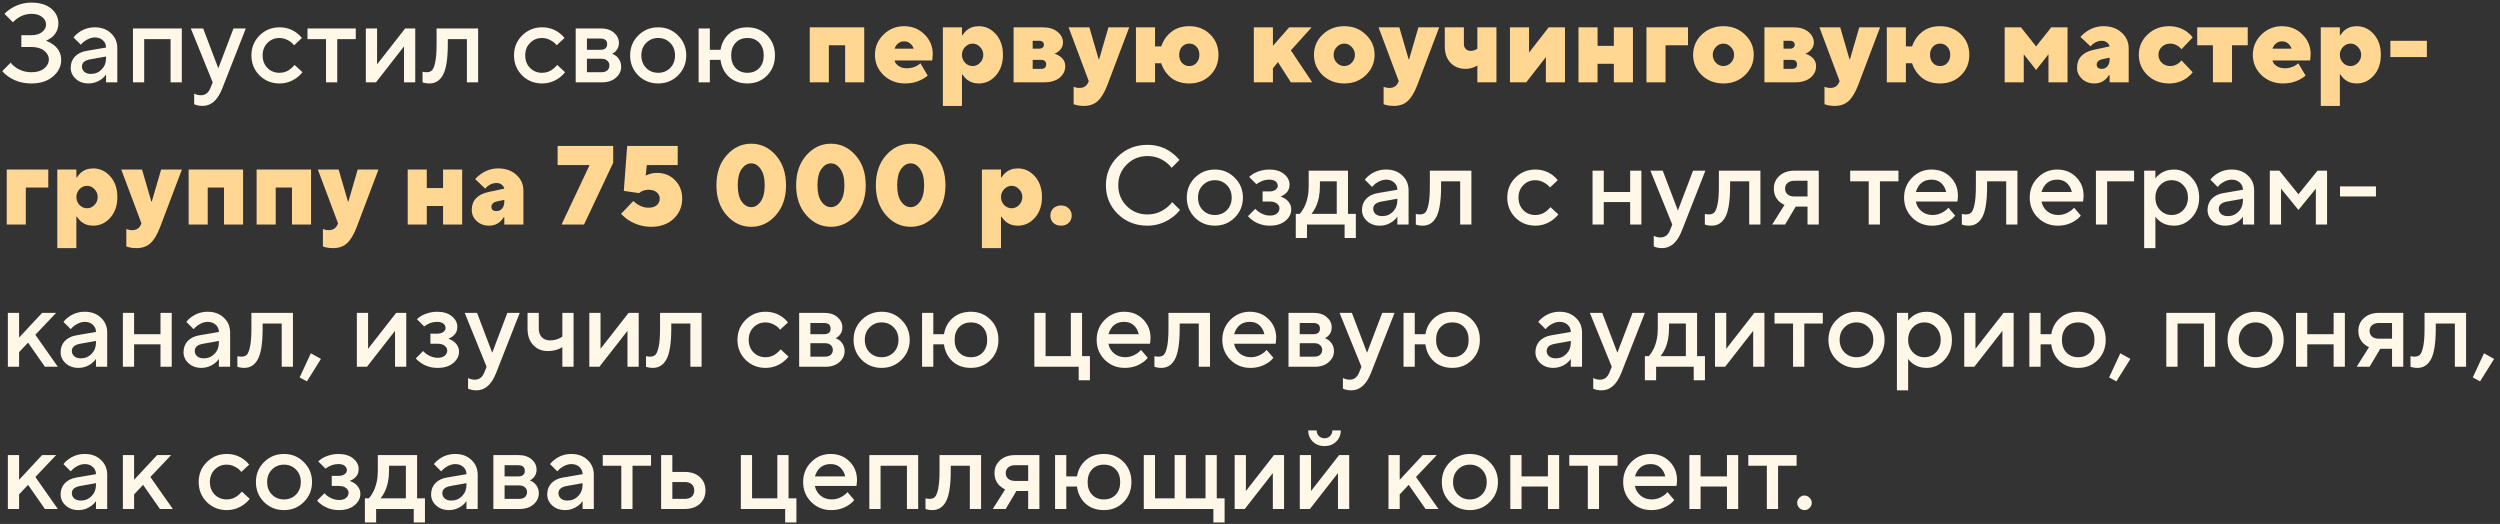 <?xml version="1.0" encoding="UTF-8"?> <svg xmlns="http://www.w3.org/2000/svg" width="334" height="70" viewBox="0 0 334 70" fill="none"><rect x="0" y="0" width="334" height="70" fill="#333333" stroke="none"/><path d="M0.3 9.5L1.425 8.375C1.615 8.625 1.845 8.84 2.115 9.02C2.735 9.44 3.43 9.65 4.2 9.65C4.92 9.65 5.485 9.485 5.895 9.155C6.315 8.815 6.525 8.405 6.525 7.925C6.525 7.485 6.315 7.1 5.895 6.77C5.475 6.44 4.91 6.275 4.2 6.275H2.85V4.7H4.2C4.8 4.7 5.275 4.56 5.625 4.28C5.975 4 6.15 3.66 6.15 3.26C6.15 2.87 5.975 2.54 5.625 2.27C5.285 1.99 4.81 1.85 4.2 1.85C3.54 1.85 2.93 2.04 2.37 2.42C2.15 2.56 1.935 2.745 1.725 2.975L0.6 1.85C0.83 1.59 1.14 1.34 1.53 1.1C2.35 0.6 3.24 0.35 4.2 0.35C5.32 0.35 6.2 0.615 6.84 1.145C7.48 1.675 7.8 2.335 7.8 3.125C7.8 3.845 7.525 4.45 6.975 4.94C6.725 5.14 6.45 5.31 6.15 5.45C6.52 5.58 6.855 5.76 7.155 5.99C7.835 6.51 8.175 7.18 8.175 8C8.175 8.86 7.81 9.6 7.08 10.22C6.35 10.84 5.39 11.15 4.2 11.15C3.08 11.15 2.1 10.875 1.26 10.325C0.86 10.065 0.54 9.79 0.3 9.5ZM14.171 11V9.95C14.031 10.16 13.841 10.36 13.601 10.55C13.061 10.95 12.476 11.15 11.846 11.15C11.146 11.15 10.571 10.945 10.121 10.535C9.671 10.125 9.446 9.63 9.446 9.05C9.446 8.46 9.631 7.965 10.001 7.565C10.381 7.165 10.896 6.91 11.546 6.8L14.171 6.35C14.171 5.96 14.031 5.64 13.751 5.39C13.471 5.13 13.111 5 12.671 5C12.231 5 11.776 5.165 11.306 5.495C11.136 5.615 10.966 5.775 10.796 5.975L9.821 5C10.021 4.74 10.261 4.515 10.541 4.325C11.171 3.875 11.881 3.65 12.671 3.65C13.561 3.65 14.281 3.915 14.831 4.445C15.391 4.965 15.671 5.625 15.671 6.425V11H14.171ZM14.171 7.775V7.55L12.071 7.925C11.321 8.055 10.946 8.38 10.946 8.9C10.946 9.17 11.051 9.4 11.261 9.59C11.481 9.78 11.776 9.875 12.146 9.875C12.716 9.875 13.196 9.675 13.586 9.275C13.976 8.875 14.171 8.375 14.171 7.775ZM17.764 11V3.8H24.289V11H22.789V5.225H19.264V11H17.764ZM25.942 13.925V12.5C25.982 12.52 26.067 12.56 26.197 12.62C26.387 12.69 26.602 12.725 26.842 12.725C27.432 12.725 27.857 12.4 28.117 11.75L28.417 11L25.492 3.8H27.142L29.167 9.125L31.192 3.8H32.842L29.692 11.825C29.082 13.375 28.207 14.15 27.067 14.15C26.757 14.15 26.487 14.115 26.257 14.045L25.942 13.925ZM39.363 8.675L40.413 9.65C40.203 9.92 39.943 10.17 39.633 10.4C38.933 10.9 38.168 11.15 37.338 11.15C36.288 11.15 35.398 10.79 34.668 10.07C33.948 9.34 33.588 8.45 33.588 7.4C33.588 6.35 33.948 5.465 34.668 4.745C35.398 4.015 36.288 3.65 37.338 3.65C38.188 3.65 38.943 3.89 39.603 4.37C39.903 4.59 40.148 4.825 40.338 5.075L39.288 6.05C39.148 5.86 38.983 5.7 38.793 5.57C38.323 5.24 37.838 5.075 37.338 5.075C36.698 5.075 36.163 5.295 35.733 5.735C35.303 6.165 35.088 6.72 35.088 7.4C35.088 8.08 35.303 8.64 35.733 9.08C36.163 9.51 36.698 9.725 37.338 9.725C37.908 9.725 38.403 9.55 38.823 9.2C39.003 9.06 39.183 8.885 39.363 8.675ZM43.556 11V5.225H41.081V3.8H47.531V5.225H45.056V11H43.556ZM48.877 11V3.8H50.377V8.6L54.127 3.8H55.477V11H53.977V6.2L50.227 11H48.877ZM56.453 11V9.575L56.633 9.62C56.773 9.64 56.888 9.65 56.978 9.65C57.288 9.65 57.528 9.57 57.698 9.41C57.878 9.24 58.028 8.87 58.148 8.3C58.268 7.73 58.328 6.93 58.328 5.9V3.8H63.878V11H62.378V5.225H59.828V5.9C59.828 6.92 59.768 7.785 59.648 8.495C59.528 9.195 59.353 9.735 59.123 10.115C58.893 10.485 58.633 10.75 58.343 10.91C58.063 11.07 57.733 11.15 57.353 11.15C57.123 11.15 56.908 11.125 56.708 11.075C56.638 11.065 56.553 11.04 56.453 11ZM74.446 8.675L75.496 9.65C75.286 9.92 75.026 10.17 74.716 10.4C74.016 10.9 73.251 11.15 72.421 11.15C71.371 11.15 70.481 10.79 69.751 10.07C69.031 9.34 68.671 8.45 68.671 7.4C68.671 6.35 69.031 5.465 69.751 4.745C70.481 4.015 71.371 3.65 72.421 3.65C73.271 3.65 74.026 3.89 74.686 4.37C74.986 4.59 75.231 4.825 75.421 5.075L74.371 6.05C74.231 5.86 74.066 5.7 73.876 5.57C73.406 5.24 72.921 5.075 72.421 5.075C71.781 5.075 71.246 5.295 70.816 5.735C70.386 6.165 70.171 6.72 70.171 7.4C70.171 8.08 70.386 8.64 70.816 9.08C71.246 9.51 71.781 9.725 72.421 9.725C72.991 9.725 73.486 9.55 73.906 9.2C74.086 9.06 74.266 8.885 74.446 8.675ZM76.914 11V3.8H80.289C81.009 3.8 81.589 3.99 82.029 4.37C82.469 4.75 82.689 5.21 82.689 5.75C82.689 6.19 82.539 6.56 82.239 6.86C82.109 7 81.959 7.105 81.789 7.175C82.009 7.265 82.209 7.385 82.389 7.535C82.789 7.915 82.989 8.37 82.989 8.9C82.989 9.48 82.754 9.975 82.284 10.385C81.814 10.795 81.199 11 80.439 11H76.914ZM78.414 9.65H80.364C80.694 9.65 80.949 9.57 81.129 9.41C81.319 9.24 81.414 9.02 81.414 8.75C81.414 8.48 81.319 8.265 81.129 8.105C80.949 7.935 80.694 7.85 80.364 7.85H78.414V9.65ZM78.414 6.65H80.214C80.814 6.65 81.114 6.4 81.114 5.9C81.114 5.4 80.814 5.15 80.214 5.15H78.414V6.65ZM85.264 10.07C84.544 9.34 84.184 8.45 84.184 7.4C84.184 6.35 84.544 5.465 85.264 4.745C85.994 4.015 86.884 3.65 87.934 3.65C88.984 3.65 89.869 4.015 90.589 4.745C91.319 5.465 91.684 6.35 91.684 7.4C91.684 8.45 91.319 9.34 90.589 10.07C89.869 10.79 88.984 11.15 87.934 11.15C86.884 11.15 85.994 10.79 85.264 10.07ZM86.329 9.08C86.759 9.51 87.294 9.725 87.934 9.725C88.574 9.725 89.109 9.51 89.539 9.08C89.969 8.64 90.184 8.08 90.184 7.4C90.184 6.72 89.969 6.165 89.539 5.735C89.109 5.295 88.574 5.075 87.934 5.075C87.294 5.075 86.759 5.295 86.329 5.735C85.899 6.165 85.684 6.72 85.684 7.4C85.684 8.08 85.899 8.64 86.329 9.08ZM93.335 11V3.8H94.835V6.65H96.26C96.41 5.76 96.8 5.04 97.43 4.49C98.07 3.93 98.88 3.65 99.86 3.65C100.91 3.65 101.785 4.005 102.485 4.715C103.185 5.425 103.535 6.32 103.535 7.4C103.535 8.48 103.185 9.375 102.485 10.085C101.785 10.795 100.91 11.15 99.86 11.15C98.87 11.15 98.05 10.86 97.4 10.28C96.76 9.69 96.38 8.93 96.26 8H94.835V11H93.335ZM98.285 9.095C98.685 9.515 99.21 9.725 99.86 9.725C100.51 9.725 101.035 9.515 101.435 9.095C101.835 8.675 102.035 8.11 102.035 7.4C102.035 6.69 101.835 6.125 101.435 5.705C101.035 5.285 100.51 5.075 99.86 5.075C99.21 5.075 98.685 5.285 98.285 5.705C97.885 6.125 97.685 6.69 97.685 7.4C97.685 8.11 97.885 8.675 98.285 9.095ZM156.599 27L157.649 28.05C157.329 28.45 156.959 28.8 156.539 29.1C155.559 29.8 154.479 30.15 153.299 30.15C151.729 30.15 150.409 29.63 149.339 28.59C148.279 27.54 147.749 26.26 147.749 24.75C147.749 23.24 148.279 21.965 149.339 20.925C150.409 19.875 151.729 19.35 153.299 19.35C154.509 19.35 155.579 19.69 156.509 20.37C156.939 20.69 157.294 21.025 157.574 21.375L156.524 22.425C156.304 22.125 156.039 21.865 155.729 21.645C155.019 21.115 154.209 20.85 153.299 20.85C152.209 20.85 151.284 21.23 150.524 21.99C149.774 22.74 149.399 23.66 149.399 24.75C149.399 25.84 149.774 26.765 150.524 27.525C151.284 28.275 152.209 28.65 153.299 28.65C154.209 28.65 155.029 28.375 155.759 27.825C156.109 27.575 156.389 27.3 156.599 27ZM159.634 29.07C158.914 28.34 158.554 27.45 158.554 26.4C158.554 25.35 158.914 24.465 159.634 23.745C160.364 23.015 161.254 22.65 162.304 22.65C163.354 22.65 164.239 23.015 164.959 23.745C165.689 24.465 166.054 25.35 166.054 26.4C166.054 27.45 165.689 28.34 164.959 29.07C164.239 29.79 163.354 30.15 162.304 30.15C161.254 30.15 160.364 29.79 159.634 29.07ZM160.699 28.08C161.129 28.51 161.664 28.725 162.304 28.725C162.944 28.725 163.479 28.51 163.909 28.08C164.339 27.64 164.554 27.08 164.554 26.4C164.554 25.72 164.339 25.165 163.909 24.735C163.479 24.295 162.944 24.075 162.304 24.075C161.664 24.075 161.129 24.295 160.699 24.735C160.269 25.165 160.054 25.72 160.054 26.4C160.054 27.08 160.269 27.64 160.699 28.08ZM166.734 28.875L167.709 27.9C167.849 28.06 168.024 28.21 168.234 28.35C168.694 28.65 169.169 28.8 169.659 28.8C170.059 28.8 170.369 28.71 170.589 28.53C170.819 28.34 170.934 28.105 170.934 27.825C170.934 27.575 170.819 27.365 170.589 27.195C170.369 27.015 170.059 26.925 169.659 26.925H168.684V25.575H169.584C169.944 25.575 170.219 25.5 170.409 25.35C170.609 25.2 170.709 25.025 170.709 24.825C170.709 24.585 170.614 24.39 170.424 24.24C170.234 24.08 169.954 24 169.584 24C169.124 24 168.704 24.105 168.324 24.315C168.174 24.385 168.019 24.485 167.859 24.615L166.884 23.64C167.074 23.46 167.299 23.295 167.559 23.145C168.199 22.815 168.874 22.65 169.584 22.65C170.404 22.65 171.059 22.85 171.549 23.25C172.039 23.65 172.284 24.125 172.284 24.675C172.284 25.185 172.084 25.6 171.684 25.92C171.474 26.08 171.274 26.19 171.084 26.25C171.344 26.34 171.579 26.46 171.789 26.61C172.269 26.99 172.509 27.445 172.509 27.975C172.509 28.565 172.249 29.075 171.729 29.505C171.209 29.935 170.519 30.15 169.659 30.15C168.839 30.15 168.109 29.94 167.469 29.52C167.159 29.32 166.914 29.105 166.734 28.875ZM173.115 31.8V28.575H173.64C173.85 28.355 174.05 28.06 174.24 27.69C174.64 26.89 174.84 25.96 174.84 24.9V22.8H180.09V28.575H181.14V31.8H179.64V30H174.615V31.8H173.115ZM175.215 28.575H178.59V24.225H176.34V24.9C176.34 25.96 176.15 26.89 175.77 27.69C175.61 28.02 175.425 28.315 175.215 28.575ZM186.686 30V28.95C186.546 29.16 186.356 29.36 186.116 29.55C185.576 29.95 184.991 30.15 184.361 30.15C183.661 30.15 183.086 29.945 182.636 29.535C182.186 29.125 181.961 28.63 181.961 28.05C181.961 27.46 182.146 26.965 182.516 26.565C182.896 26.165 183.411 25.91 184.061 25.8L186.686 25.35C186.686 24.96 186.546 24.64 186.266 24.39C185.986 24.13 185.626 24 185.186 24C184.746 24 184.291 24.165 183.821 24.495C183.651 24.615 183.481 24.775 183.311 24.975L182.336 24C182.536 23.74 182.776 23.515 183.056 23.325C183.686 22.875 184.396 22.65 185.186 22.65C186.076 22.65 186.796 22.915 187.346 23.445C187.906 23.965 188.186 24.625 188.186 25.425V30H186.686ZM186.686 26.775V26.55L184.586 26.925C183.836 27.055 183.461 27.38 183.461 27.9C183.461 28.17 183.566 28.4 183.776 28.59C183.996 28.78 184.291 28.875 184.661 28.875C185.231 28.875 185.711 28.675 186.101 28.275C186.491 27.875 186.686 27.375 186.686 26.775ZM189.154 30V28.575L189.334 28.62C189.474 28.64 189.589 28.65 189.679 28.65C189.989 28.65 190.229 28.57 190.399 28.41C190.579 28.24 190.729 27.87 190.849 27.3C190.969 26.73 191.029 25.93 191.029 24.9V22.8H196.579V30H195.079V24.225H192.529V24.9C192.529 25.92 192.469 26.785 192.349 27.495C192.229 28.195 192.054 28.735 191.824 29.115C191.594 29.485 191.334 29.75 191.044 29.91C190.764 30.07 190.434 30.15 190.054 30.15C189.824 30.15 189.609 30.125 189.409 30.075C189.339 30.065 189.254 30.04 189.154 30ZM207.146 27.675L208.196 28.65C207.986 28.92 207.726 29.17 207.416 29.4C206.716 29.9 205.951 30.15 205.121 30.15C204.071 30.15 203.181 29.79 202.451 29.07C201.731 28.34 201.371 27.45 201.371 26.4C201.371 25.35 201.731 24.465 202.451 23.745C203.181 23.015 204.071 22.65 205.121 22.65C205.971 22.65 206.726 22.89 207.386 23.37C207.686 23.59 207.931 23.825 208.121 24.075L207.071 25.05C206.931 24.86 206.766 24.7 206.576 24.57C206.106 24.24 205.621 24.075 205.121 24.075C204.481 24.075 203.946 24.295 203.516 24.735C203.086 25.165 202.871 25.72 202.871 26.4C202.871 27.08 203.086 27.64 203.516 28.08C203.946 28.51 204.481 28.725 205.121 28.725C205.691 28.725 206.186 28.55 206.606 28.2C206.786 28.06 206.966 27.885 207.146 27.675ZM212.764 30V22.8H214.264V25.65H217.789V22.8H219.289V30H217.789V27H214.264V30H212.764ZM220.942 32.925V31.5C220.982 31.52 221.067 31.56 221.197 31.62C221.387 31.69 221.602 31.725 221.842 31.725C222.432 31.725 222.857 31.4 223.117 30.75L223.417 30L220.492 22.8H222.142L224.167 28.125L226.192 22.8H227.842L224.692 30.825C224.082 32.375 223.207 33.15 222.067 33.15C221.757 33.15 221.487 33.115 221.257 33.045L220.942 32.925ZM227.767 30V28.575L227.947 28.62C228.087 28.64 228.202 28.65 228.292 28.65C228.602 28.65 228.842 28.57 229.012 28.41C229.192 28.24 229.342 27.87 229.462 27.3C229.582 26.73 229.642 25.93 229.642 24.9V22.8H235.192V30H233.692V24.225H231.142V24.9C231.142 25.92 231.082 26.785 230.962 27.495C230.842 28.195 230.667 28.735 230.437 29.115C230.207 29.485 229.947 29.75 229.657 29.91C229.377 30.07 229.047 30.15 228.667 30.15C228.437 30.15 228.222 30.125 228.022 30.075C227.952 30.065 227.867 30.04 227.767 30ZM236.76 30L238.41 27.375C238.16 27.275 237.92 27.12 237.69 26.91C237.22 26.46 236.985 25.89 236.985 25.2C236.985 24.51 237.235 23.94 237.735 23.49C238.235 23.03 238.91 22.8 239.76 22.8H242.985V30H241.485V27.6H239.91L238.485 30H236.76ZM239.76 26.25H241.485V24.15H239.76C239.35 24.15 239.035 24.25 238.815 24.45C238.595 24.64 238.485 24.89 238.485 25.2C238.485 25.51 238.595 25.765 238.815 25.965C239.035 26.155 239.35 26.25 239.76 26.25ZM249.66 30V24.225H247.185V22.8H253.635V24.225H251.16V30H249.66ZM260.309 27.75L261.209 28.8C261.019 29.05 260.769 29.275 260.459 29.475C259.779 29.925 259.004 30.15 258.134 30.15C257.084 30.15 256.194 29.79 255.464 29.07C254.744 28.34 254.384 27.45 254.384 26.4C254.384 25.35 254.739 24.465 255.449 23.745C256.169 23.015 257.039 22.65 258.059 22.65C259.079 22.65 259.919 22.985 260.579 23.655C261.249 24.315 261.584 25.155 261.584 26.175C261.584 26.265 261.569 26.445 261.539 26.715L261.509 26.925H255.959C256.049 27.435 256.299 27.865 256.709 28.215C257.119 28.555 257.619 28.725 258.209 28.725C258.749 28.725 259.259 28.565 259.739 28.245C259.959 28.105 260.149 27.94 260.309 27.75ZM255.959 25.65H260.009C259.889 25.14 259.664 24.74 259.334 24.45C259.004 24.15 258.579 24 258.059 24C256.999 24 256.299 24.55 255.959 25.65ZM262.103 30V28.575L262.283 28.62C262.423 28.64 262.538 28.65 262.628 28.65C262.938 28.65 263.178 28.57 263.348 28.41C263.528 28.24 263.678 27.87 263.798 27.3C263.918 26.73 263.978 25.93 263.978 24.9V22.8H269.528V30H268.028V24.225H265.478V24.9C265.478 25.92 265.418 26.785 265.298 27.495C265.178 28.195 265.003 28.735 264.773 29.115C264.543 29.485 264.283 29.75 263.993 29.91C263.713 30.07 263.383 30.15 263.003 30.15C262.773 30.15 262.558 30.125 262.358 30.075C262.288 30.065 262.203 30.04 262.103 30ZM277.096 27.75L277.996 28.8C277.806 29.05 277.556 29.275 277.246 29.475C276.566 29.925 275.791 30.15 274.921 30.15C273.871 30.15 272.981 29.79 272.251 29.07C271.531 28.34 271.171 27.45 271.171 26.4C271.171 25.35 271.526 24.465 272.236 23.745C272.956 23.015 273.826 22.65 274.846 22.65C275.866 22.65 276.706 22.985 277.366 23.655C278.036 24.315 278.371 25.155 278.371 26.175C278.371 26.265 278.356 26.445 278.326 26.715L278.296 26.925H272.746C272.836 27.435 273.086 27.865 273.496 28.215C273.906 28.555 274.406 28.725 274.996 28.725C275.536 28.725 276.046 28.565 276.526 28.245C276.746 28.105 276.936 27.94 277.096 27.75ZM272.746 25.65H276.796C276.676 25.14 276.451 24.74 276.121 24.45C275.791 24.15 275.366 24 274.846 24C273.786 24 273.086 24.55 272.746 25.65ZM280.015 30V22.8H285.115V24.225H281.515V30H280.015ZM286.46 33.15V22.8H287.96V23.85C288.1 23.63 288.295 23.43 288.545 23.25C289.085 22.85 289.715 22.65 290.435 22.65C291.355 22.65 292.145 23.01 292.805 23.73C293.475 24.44 293.81 25.33 293.81 26.4C293.81 27.47 293.475 28.365 292.805 29.085C292.145 29.795 291.355 30.15 290.435 30.15C289.715 30.15 289.085 29.95 288.545 29.55C288.295 29.36 288.1 29.16 287.96 28.95V33.15H286.46ZM288.59 28.065C289.01 28.505 289.525 28.725 290.135 28.725C290.745 28.725 291.26 28.505 291.68 28.065C292.1 27.625 292.31 27.07 292.31 26.4C292.31 25.73 292.1 25.175 291.68 24.735C291.26 24.295 290.745 24.075 290.135 24.075C289.525 24.075 289.01 24.295 288.59 24.735C288.17 25.175 287.96 25.73 287.96 26.4C287.96 27.07 288.17 27.625 288.59 28.065ZM299.654 30V28.95C299.514 29.16 299.324 29.36 299.084 29.55C298.544 29.95 297.959 30.15 297.329 30.15C296.629 30.15 296.054 29.945 295.604 29.535C295.154 29.125 294.929 28.63 294.929 28.05C294.929 27.46 295.114 26.965 295.484 26.565C295.864 26.165 296.379 25.91 297.029 25.8L299.654 25.35C299.654 24.96 299.514 24.64 299.234 24.39C298.954 24.13 298.594 24 298.154 24C297.714 24 297.259 24.165 296.789 24.495C296.619 24.615 296.449 24.775 296.279 24.975L295.304 24C295.504 23.74 295.744 23.515 296.024 23.325C296.654 22.875 297.364 22.65 298.154 22.65C299.044 22.65 299.764 22.915 300.314 23.445C300.874 23.965 301.154 24.625 301.154 25.425V30H299.654ZM299.654 26.775V26.55L297.554 26.925C296.804 27.055 296.429 27.38 296.429 27.9C296.429 28.17 296.534 28.4 296.744 28.59C296.964 28.78 297.259 28.875 297.629 28.875C298.199 28.875 298.679 28.675 299.069 28.275C299.459 27.875 299.654 27.375 299.654 26.775ZM303.247 30V22.8H304.522L307.072 25.95L309.622 22.8H310.897V30H309.397V25.2L307.072 28.05L304.747 25.2V30H303.247ZM312.628 26.25V24.9H317.428V26.25H312.628ZM1.05 49V41.8H2.55V45.1L5.625 41.8H7.5L4.725 44.725L7.725 49H6L3.75 45.775L2.55 47.05V49H1.05ZM12.823 49V47.95C12.683 48.16 12.493 48.36 12.253 48.55C11.713 48.95 11.128 49.15 10.498 49.15C9.798 49.15 9.223 48.945 8.773 48.535C8.323 48.125 8.098 47.63 8.098 47.05C8.098 46.46 8.283 45.965 8.653 45.565C9.033 45.165 9.548 44.91 10.198 44.8L12.823 44.35C12.823 43.96 12.683 43.64 12.403 43.39C12.123 43.13 11.763 43 11.323 43C10.883 43 10.428 43.165 9.958 43.495C9.788 43.615 9.618 43.775 9.448 43.975L8.473 43C8.673 42.74 8.913 42.515 9.193 42.325C9.823 41.875 10.533 41.65 11.323 41.65C12.213 41.65 12.933 41.915 13.483 42.445C14.043 42.965 14.323 43.625 14.323 44.425V49H12.823ZM12.823 45.775V45.55L10.723 45.925C9.973 46.055 9.598 46.38 9.598 46.9C9.598 47.17 9.703 47.4 9.913 47.59C10.133 47.78 10.428 47.875 10.798 47.875C11.368 47.875 11.848 47.675 12.238 47.275C12.628 46.875 12.823 46.375 12.823 45.775ZM16.416 49V41.8H17.916V44.65H21.441V41.8H22.941V49H21.441V46H17.916V49H16.416ZM29.244 49V47.95C29.104 48.16 28.914 48.36 28.674 48.55C28.134 48.95 27.549 49.15 26.919 49.15C26.219 49.15 25.644 48.945 25.194 48.535C24.744 48.125 24.519 47.63 24.519 47.05C24.519 46.46 24.704 45.965 25.074 45.565C25.454 45.165 25.969 44.91 26.619 44.8L29.244 44.35C29.244 43.96 29.104 43.64 28.824 43.39C28.544 43.13 28.184 43 27.744 43C27.304 43 26.849 43.165 26.379 43.495C26.209 43.615 26.039 43.775 25.869 43.975L24.894 43C25.094 42.74 25.334 42.515 25.614 42.325C26.244 41.875 26.954 41.65 27.744 41.65C28.634 41.65 29.354 41.915 29.904 42.445C30.464 42.965 30.744 43.625 30.744 44.425V49H29.244ZM29.244 45.775V45.55L27.144 45.925C26.394 46.055 26.019 46.38 26.019 46.9C26.019 47.17 26.124 47.4 26.334 47.59C26.554 47.78 26.849 47.875 27.219 47.875C27.789 47.875 28.269 47.675 28.659 47.275C29.049 46.875 29.244 46.375 29.244 45.775ZM31.712 49V47.575L31.892 47.62C32.032 47.64 32.147 47.65 32.237 47.65C32.547 47.65 32.787 47.57 32.957 47.41C33.137 47.24 33.287 46.87 33.407 46.3C33.527 45.73 33.587 44.93 33.587 43.9V41.8H39.137V49H37.637V43.225H35.087V43.9C35.087 44.92 35.027 45.785 34.907 46.495C34.787 47.195 34.612 47.735 34.382 48.115C34.152 48.485 33.892 48.75 33.602 48.91C33.322 49.07 32.992 49.15 32.612 49.15C32.382 49.15 32.167 49.125 31.967 49.075C31.897 49.065 31.812 49.04 31.712 49ZM40.031 50.425L41.531 47.2L42.881 47.95L41.006 50.95L40.031 50.425ZM47.676 49V41.8H49.176V46.6L52.926 41.8H54.276V49H52.776V44.2L49.026 49H47.676ZM55.552 47.875L56.527 46.9C56.667 47.06 56.842 47.21 57.052 47.35C57.512 47.65 57.987 47.8 58.477 47.8C58.877 47.8 59.187 47.71 59.407 47.53C59.637 47.34 59.752 47.105 59.752 46.825C59.752 46.575 59.637 46.365 59.407 46.195C59.187 46.015 58.877 45.925 58.477 45.925H57.502V44.575H58.402C58.762 44.575 59.037 44.5 59.227 44.35C59.427 44.2 59.527 44.025 59.527 43.825C59.527 43.585 59.432 43.39 59.242 43.24C59.052 43.08 58.772 43 58.402 43C57.942 43 57.522 43.105 57.142 43.315C56.992 43.385 56.837 43.485 56.677 43.615L55.702 42.64C55.892 42.46 56.117 42.295 56.377 42.145C57.017 41.815 57.692 41.65 58.402 41.65C59.222 41.65 59.877 41.85 60.367 42.25C60.857 42.65 61.102 43.125 61.102 43.675C61.102 44.185 60.902 44.6 60.502 44.92C60.292 45.08 60.092 45.19 59.902 45.25C60.162 45.34 60.397 45.46 60.607 45.61C61.087 45.99 61.327 46.445 61.327 46.975C61.327 47.565 61.067 48.075 60.547 48.505C60.027 48.935 59.337 49.15 58.477 49.15C57.657 49.15 56.927 48.94 56.287 48.52C55.977 48.32 55.732 48.105 55.552 47.875ZM62.534 51.925V50.5C62.574 50.52 62.659 50.56 62.789 50.62C62.979 50.69 63.194 50.725 63.434 50.725C64.024 50.725 64.449 50.4 64.709 49.75L65.009 49L62.084 41.8H63.734L65.759 47.125L67.784 41.8H69.434L66.284 49.825C65.674 51.375 64.799 52.15 63.659 52.15C63.349 52.15 63.079 52.115 62.849 52.045L62.534 51.925ZM75.13 49V46.375C74.95 46.485 74.775 46.575 74.605 46.645C74.175 46.815 73.7 46.9 73.18 46.9C72.38 46.9 71.73 46.63 71.23 46.09C70.73 45.55 70.48 44.82 70.48 43.9V41.8H71.98V43.9C71.98 44.38 72.115 44.765 72.385 45.055C72.665 45.335 73.03 45.475 73.48 45.475C73.93 45.475 74.335 45.39 74.695 45.22C74.875 45.14 75.02 45.05 75.13 44.95V41.8H76.63V49H75.13ZM78.731 49V41.8H80.231V46.6L83.981 41.8H85.331V49H83.831V44.2L80.081 49H78.731ZM86.307 49V47.575L86.487 47.62C86.627 47.64 86.742 47.65 86.832 47.65C87.142 47.65 87.382 47.57 87.552 47.41C87.732 47.24 87.882 46.87 88.002 46.3C88.122 45.73 88.182 44.93 88.182 43.9V41.8H93.732V49H92.232V43.225H89.682V43.9C89.682 44.92 89.622 45.785 89.502 46.495C89.382 47.195 89.207 47.735 88.977 48.115C88.747 48.485 88.487 48.75 88.197 48.91C87.917 49.07 87.587 49.15 87.207 49.15C86.977 49.15 86.762 49.125 86.562 49.075C86.492 49.065 86.407 49.04 86.307 49ZM104.3 46.675L105.35 47.65C105.14 47.92 104.88 48.17 104.57 48.4C103.87 48.9 103.105 49.15 102.275 49.15C101.225 49.15 100.335 48.79 99.605 48.07C98.885 47.34 98.525 46.45 98.525 45.4C98.525 44.35 98.885 43.465 99.605 42.745C100.335 42.015 101.225 41.65 102.275 41.65C103.125 41.65 103.88 41.89 104.54 42.37C104.84 42.59 105.085 42.825 105.275 43.075L104.225 44.05C104.085 43.86 103.92 43.7 103.73 43.57C103.26 43.24 102.775 43.075 102.275 43.075C101.635 43.075 101.1 43.295 100.67 43.735C100.24 44.165 100.025 44.72 100.025 45.4C100.025 46.08 100.24 46.64 100.67 47.08C101.1 47.51 101.635 47.725 102.275 47.725C102.845 47.725 103.34 47.55 103.76 47.2C103.94 47.06 104.12 46.885 104.3 46.675ZM106.768 49V41.8H110.143C110.863 41.8 111.443 41.99 111.883 42.37C112.323 42.75 112.543 43.21 112.543 43.75C112.543 44.19 112.393 44.56 112.093 44.86C111.963 45 111.813 45.105 111.643 45.175C111.863 45.265 112.063 45.385 112.243 45.535C112.643 45.915 112.843 46.37 112.843 46.9C112.843 47.48 112.608 47.975 112.138 48.385C111.668 48.795 111.053 49 110.293 49H106.768ZM108.268 47.65H110.218C110.548 47.65 110.803 47.57 110.983 47.41C111.173 47.24 111.268 47.02 111.268 46.75C111.268 46.48 111.173 46.265 110.983 46.105C110.803 45.935 110.548 45.85 110.218 45.85H108.268V47.65ZM108.268 44.65H110.068C110.668 44.65 110.968 44.4 110.968 43.9C110.968 43.4 110.668 43.15 110.068 43.15H108.268V44.65ZM115.118 48.07C114.398 47.34 114.038 46.45 114.038 45.4C114.038 44.35 114.398 43.465 115.118 42.745C115.848 42.015 116.738 41.65 117.788 41.65C118.838 41.65 119.723 42.015 120.443 42.745C121.173 43.465 121.538 44.35 121.538 45.4C121.538 46.45 121.173 47.34 120.443 48.07C119.723 48.79 118.838 49.15 117.788 49.15C116.738 49.15 115.848 48.79 115.118 48.07ZM116.183 47.08C116.613 47.51 117.148 47.725 117.788 47.725C118.428 47.725 118.963 47.51 119.393 47.08C119.823 46.64 120.038 46.08 120.038 45.4C120.038 44.72 119.823 44.165 119.393 43.735C118.963 43.295 118.428 43.075 117.788 43.075C117.148 43.075 116.613 43.295 116.183 43.735C115.753 44.165 115.538 44.72 115.538 45.4C115.538 46.08 115.753 46.64 116.183 47.08ZM123.189 49V41.8H124.689V44.65H126.114C126.264 43.76 126.654 43.04 127.284 42.49C127.924 41.93 128.734 41.65 129.714 41.65C130.764 41.65 131.639 42.005 132.339 42.715C133.039 43.425 133.389 44.32 133.389 45.4C133.389 46.48 133.039 47.375 132.339 48.085C131.639 48.795 130.764 49.15 129.714 49.15C128.724 49.15 127.904 48.86 127.254 48.28C126.614 47.69 126.234 46.93 126.114 46H124.689V49H123.189ZM128.139 47.095C128.539 47.515 129.064 47.725 129.714 47.725C130.364 47.725 130.889 47.515 131.289 47.095C131.689 46.675 131.889 46.11 131.889 45.4C131.889 44.69 131.689 44.125 131.289 43.705C130.889 43.285 130.364 43.075 129.714 43.075C129.064 43.075 128.539 43.285 128.139 43.705C127.739 44.125 127.539 44.69 127.539 45.4C127.539 46.11 127.739 46.675 128.139 47.095ZM138.189 49V41.8H139.689V47.575H143.064V41.8H144.564V47.575H145.614V50.8H144.114V49H138.189ZM152.438 46.75L153.338 47.8C153.148 48.05 152.898 48.275 152.588 48.475C151.908 48.925 151.133 49.15 150.263 49.15C149.213 49.15 148.323 48.79 147.593 48.07C146.873 47.34 146.513 46.45 146.513 45.4C146.513 44.35 146.868 43.465 147.578 42.745C148.298 42.015 149.168 41.65 150.188 41.65C151.208 41.65 152.048 41.985 152.708 42.655C153.378 43.315 153.713 44.155 153.713 45.175C153.713 45.265 153.698 45.445 153.668 45.715L153.638 45.925H148.088C148.178 46.435 148.428 46.865 148.838 47.215C149.248 47.555 149.748 47.725 150.338 47.725C150.878 47.725 151.388 47.565 151.868 47.245C152.088 47.105 152.278 46.94 152.438 46.75ZM148.088 44.65H152.138C152.018 44.14 151.793 43.74 151.463 43.45C151.133 43.15 150.708 43 150.188 43C149.128 43 148.428 43.55 148.088 44.65ZM154.232 49V47.575L154.412 47.62C154.552 47.64 154.667 47.65 154.757 47.65C155.067 47.65 155.307 47.57 155.477 47.41C155.657 47.24 155.807 46.87 155.927 46.3C156.047 45.73 156.107 44.93 156.107 43.9V41.8H161.657V49H160.157V43.225H157.607V43.9C157.607 44.92 157.547 45.785 157.427 46.495C157.307 47.195 157.132 47.735 156.902 48.115C156.672 48.485 156.412 48.75 156.122 48.91C155.842 49.07 155.512 49.15 155.132 49.15C154.902 49.15 154.687 49.125 154.487 49.075C154.417 49.065 154.332 49.04 154.232 49ZM169.225 46.75L170.125 47.8C169.935 48.05 169.685 48.275 169.375 48.475C168.695 48.925 167.92 49.15 167.05 49.15C166 49.15 165.11 48.79 164.38 48.07C163.66 47.34 163.3 46.45 163.3 45.4C163.3 44.35 163.655 43.465 164.365 42.745C165.085 42.015 165.955 41.65 166.975 41.65C167.995 41.65 168.835 41.985 169.495 42.655C170.165 43.315 170.5 44.155 170.5 45.175C170.5 45.265 170.485 45.445 170.455 45.715L170.425 45.925H164.875C164.965 46.435 165.215 46.865 165.625 47.215C166.035 47.555 166.535 47.725 167.125 47.725C167.665 47.725 168.175 47.565 168.655 47.245C168.875 47.105 169.065 46.94 169.225 46.75ZM164.875 44.65H168.925C168.805 44.14 168.58 43.74 168.25 43.45C167.92 43.15 167.495 43 166.975 43C165.915 43 165.215 43.55 164.875 44.65ZM172.144 49V41.8H175.519C176.239 41.8 176.819 41.99 177.259 42.37C177.699 42.75 177.919 43.21 177.919 43.75C177.919 44.19 177.769 44.56 177.469 44.86C177.339 45 177.189 45.105 177.019 45.175C177.239 45.265 177.439 45.385 177.619 45.535C178.019 45.915 178.219 46.37 178.219 46.9C178.219 47.48 177.984 47.975 177.514 48.385C177.044 48.795 176.429 49 175.669 49H172.144ZM173.644 47.65H175.594C175.924 47.65 176.179 47.57 176.359 47.41C176.549 47.24 176.644 47.02 176.644 46.75C176.644 46.48 176.549 46.265 176.359 46.105C176.179 45.935 175.924 45.85 175.594 45.85H173.644V47.65ZM173.644 44.65H175.444C176.044 44.65 176.344 44.4 176.344 43.9C176.344 43.4 176.044 43.15 175.444 43.15H173.644V44.65ZM179.413 51.925V50.5C179.453 50.52 179.538 50.56 179.668 50.62C179.858 50.69 180.073 50.725 180.313 50.725C180.903 50.725 181.328 50.4 181.588 49.75L181.888 49L178.963 41.8H180.613L182.638 47.125L184.663 41.8H186.313L183.163 49.825C182.553 51.375 181.678 52.15 180.538 52.15C180.228 52.15 179.958 52.115 179.728 52.045L179.413 51.925ZM187.51 49V41.8H189.01V44.65H190.435C190.585 43.76 190.975 43.04 191.605 42.49C192.245 41.93 193.055 41.65 194.035 41.65C195.085 41.65 195.96 42.005 196.66 42.715C197.36 43.425 197.71 44.32 197.71 45.4C197.71 46.48 197.36 47.375 196.66 48.085C195.96 48.795 195.085 49.15 194.035 49.15C193.045 49.15 192.225 48.86 191.575 48.28C190.935 47.69 190.555 46.93 190.435 46H189.01V49H187.51ZM192.46 47.095C192.86 47.515 193.385 47.725 194.035 47.725C194.685 47.725 195.21 47.515 195.61 47.095C196.01 46.675 196.21 46.11 196.21 45.4C196.21 44.69 196.01 44.125 195.61 43.705C195.21 43.285 194.685 43.075 194.035 43.075C193.385 43.075 192.86 43.285 192.46 43.705C192.06 44.125 191.86 44.69 191.86 45.4C191.86 46.11 192.06 46.675 192.46 47.095ZM209.859 49V47.95C209.719 48.16 209.529 48.36 209.289 48.55C208.749 48.95 208.164 49.15 207.534 49.15C206.834 49.15 206.259 48.945 205.809 48.535C205.359 48.125 205.134 47.63 205.134 47.05C205.134 46.46 205.319 45.965 205.689 45.565C206.069 45.165 206.584 44.91 207.234 44.8L209.859 44.35C209.859 43.96 209.719 43.64 209.439 43.39C209.159 43.13 208.799 43 208.359 43C207.919 43 207.464 43.165 206.994 43.495C206.824 43.615 206.654 43.775 206.484 43.975L205.509 43C205.709 42.74 205.949 42.515 206.229 42.325C206.859 41.875 207.569 41.65 208.359 41.65C209.249 41.65 209.969 41.915 210.519 42.445C211.079 42.965 211.359 43.625 211.359 44.425V49H209.859ZM209.859 45.775V45.55L207.759 45.925C207.009 46.055 206.634 46.38 206.634 46.9C206.634 47.17 206.739 47.4 206.949 47.59C207.169 47.78 207.464 47.875 207.834 47.875C208.404 47.875 208.884 47.675 209.274 47.275C209.664 46.875 209.859 46.375 209.859 45.775ZM212.856 51.925V50.5C212.896 50.52 212.981 50.56 213.111 50.62C213.301 50.69 213.516 50.725 213.756 50.725C214.346 50.725 214.771 50.4 215.031 49.75L215.331 49L212.406 41.8H214.056L216.081 47.125L218.106 41.8H219.756L216.606 49.825C215.996 51.375 215.121 52.15 213.981 52.15C213.671 52.15 213.401 52.115 213.171 52.045L212.856 51.925ZM219.756 50.8V47.575H220.281C220.491 47.355 220.691 47.06 220.881 46.69C221.281 45.89 221.481 44.96 221.481 43.9V41.8H226.731V47.575H227.781V50.8H226.281V49H221.256V50.8H219.756ZM221.856 47.575H225.231V43.225H222.981V43.9C222.981 44.96 222.791 45.89 222.411 46.69C222.251 47.02 222.066 47.315 221.856 47.575ZM229.126 49V41.8H230.626V46.6L234.376 41.8H235.726V49H234.226V44.2L230.476 49H229.126ZM239.552 49V43.225H237.077V41.8H243.527V43.225H241.052V49H239.552ZM245.357 48.07C244.637 47.34 244.277 46.45 244.277 45.4C244.277 44.35 244.637 43.465 245.357 42.745C246.087 42.015 246.977 41.65 248.027 41.65C249.077 41.65 249.962 42.015 250.682 42.745C251.412 43.465 251.777 44.35 251.777 45.4C251.777 46.45 251.412 47.34 250.682 48.07C249.962 48.79 249.077 49.15 248.027 49.15C246.977 49.15 246.087 48.79 245.357 48.07ZM246.422 47.08C246.852 47.51 247.387 47.725 248.027 47.725C248.667 47.725 249.202 47.51 249.632 47.08C250.062 46.64 250.277 46.08 250.277 45.4C250.277 44.72 250.062 44.165 249.632 43.735C249.202 43.295 248.667 43.075 248.027 43.075C247.387 43.075 246.852 43.295 246.422 43.735C245.992 44.165 245.777 44.72 245.777 45.4C245.777 46.08 245.992 46.64 246.422 47.08ZM253.428 52.15V41.8H254.928V42.85C255.068 42.63 255.263 42.43 255.513 42.25C256.053 41.85 256.683 41.65 257.403 41.65C258.323 41.65 259.113 42.01 259.773 42.73C260.443 43.44 260.778 44.33 260.778 45.4C260.778 46.47 260.443 47.365 259.773 48.085C259.113 48.795 258.323 49.15 257.403 49.15C256.683 49.15 256.053 48.95 255.513 48.55C255.263 48.36 255.068 48.16 254.928 47.95V52.15H253.428ZM255.558 47.065C255.978 47.505 256.493 47.725 257.103 47.725C257.713 47.725 258.228 47.505 258.648 47.065C259.068 46.625 259.278 46.07 259.278 45.4C259.278 44.73 259.068 44.175 258.648 43.735C258.228 43.295 257.713 43.075 257.103 43.075C256.493 43.075 255.978 43.295 255.558 43.735C255.138 44.175 254.928 44.73 254.928 45.4C254.928 46.07 255.138 46.625 255.558 47.065ZM262.422 49V41.8H263.922V46.6L267.672 41.8H269.022V49H267.522V44.2L263.772 49H262.422ZM271.123 49V41.8H272.623V44.65H274.048C274.198 43.76 274.588 43.04 275.218 42.49C275.858 41.93 276.668 41.65 277.648 41.65C278.698 41.65 279.573 42.005 280.273 42.715C280.973 43.425 281.323 44.32 281.323 45.4C281.323 46.48 280.973 47.375 280.273 48.085C279.573 48.795 278.698 49.15 277.648 49.15C276.658 49.15 275.838 48.86 275.188 48.28C274.548 47.69 274.168 46.93 274.048 46H272.623V49H271.123ZM276.073 47.095C276.473 47.515 276.998 47.725 277.648 47.725C278.298 47.725 278.823 47.515 279.223 47.095C279.623 46.675 279.823 46.11 279.823 45.4C279.823 44.69 279.623 44.125 279.223 43.705C278.823 43.285 278.298 43.075 277.648 43.075C276.998 43.075 276.473 43.285 276.073 43.705C275.673 44.125 275.473 44.69 275.473 45.4C275.473 46.11 275.673 46.675 276.073 47.095ZM281.774 50.425L283.274 47.2L284.624 47.95L282.749 50.95L281.774 50.425ZM289.419 49V41.8H295.944V49H294.444V43.225H290.919V49H289.419ZM298.677 48.07C297.957 47.34 297.597 46.45 297.597 45.4C297.597 44.35 297.957 43.465 298.677 42.745C299.407 42.015 300.297 41.65 301.347 41.65C302.397 41.65 303.282 42.015 304.002 42.745C304.732 43.465 305.097 44.35 305.097 45.4C305.097 46.45 304.732 47.34 304.002 48.07C303.282 48.79 302.397 49.15 301.347 49.15C300.297 49.15 299.407 48.79 298.677 48.07ZM299.742 47.08C300.172 47.51 300.707 47.725 301.347 47.725C301.987 47.725 302.522 47.51 302.952 47.08C303.382 46.64 303.597 46.08 303.597 45.4C303.597 44.72 303.382 44.165 302.952 43.735C302.522 43.295 301.987 43.075 301.347 43.075C300.707 43.075 300.172 43.295 299.742 43.735C299.312 44.165 299.097 44.72 299.097 45.4C299.097 46.08 299.312 46.64 299.742 47.08ZM306.748 49V41.8H308.248V44.65H311.773V41.8H313.273V49H311.773V46H308.248V49H306.748ZM314.851 49L316.501 46.375C316.251 46.275 316.011 46.12 315.781 45.91C315.311 45.46 315.076 44.89 315.076 44.2C315.076 43.51 315.326 42.94 315.826 42.49C316.326 42.03 317.001 41.8 317.851 41.8H321.076V49H319.576V46.6H318.001L316.576 49H314.851ZM317.851 45.25H319.576V43.15H317.851C317.441 43.15 317.126 43.25 316.906 43.45C316.686 43.64 316.576 43.89 316.576 44.2C316.576 44.51 316.686 44.765 316.906 44.965C317.126 45.155 317.441 45.25 317.851 45.25ZM322.044 49V47.575L322.224 47.62C322.364 47.64 322.479 47.65 322.569 47.65C322.879 47.65 323.119 47.57 323.289 47.41C323.469 47.24 323.619 46.87 323.739 46.3C323.859 45.73 323.919 44.93 323.919 43.9V41.8H329.469V49H327.969V43.225H325.419V43.9C325.419 44.92 325.359 45.785 325.239 46.495C325.119 47.195 324.944 47.735 324.714 48.115C324.484 48.485 324.224 48.75 323.934 48.91C323.654 49.07 323.324 49.15 322.944 49.15C322.714 49.15 322.499 49.125 322.299 49.075C322.229 49.065 322.144 49.04 322.044 49ZM330.363 50.425L331.863 47.2L333.213 47.95L331.338 50.95L330.363 50.425ZM1.05 68V60.8H2.55V64.1L5.625 60.8H7.5L4.725 63.725L7.725 68H6L3.75 64.775L2.55 66.05V68H1.05ZM12.823 68V66.95C12.683 67.16 12.493 67.36 12.253 67.55C11.713 67.95 11.128 68.15 10.498 68.15C9.798 68.15 9.223 67.945 8.773 67.535C8.323 67.125 8.098 66.63 8.098 66.05C8.098 65.46 8.283 64.965 8.653 64.565C9.033 64.165 9.548 63.91 10.198 63.8L12.823 63.35C12.823 62.96 12.683 62.64 12.403 62.39C12.123 62.13 11.763 62 11.323 62C10.883 62 10.428 62.165 9.958 62.495C9.788 62.615 9.618 62.775 9.448 62.975L8.473 62C8.673 61.74 8.913 61.515 9.193 61.325C9.823 60.875 10.533 60.65 11.323 60.65C12.213 60.65 12.933 60.915 13.483 61.445C14.043 61.965 14.323 62.625 14.323 63.425V68H12.823ZM12.823 64.775V64.55L10.723 64.925C9.973 65.055 9.598 65.38 9.598 65.9C9.598 66.17 9.703 66.4 9.913 66.59C10.133 66.78 10.428 66.875 10.798 66.875C11.368 66.875 11.848 66.675 12.238 66.275C12.628 65.875 12.823 65.375 12.823 64.775ZM16.416 68V60.8H17.916V64.1L20.991 60.8H22.866L20.091 63.725L23.091 68H21.366L19.116 64.775L17.916 66.05V68H16.416ZM32.317 65.675L33.367 66.65C33.157 66.92 32.897 67.17 32.587 67.4C31.887 67.9 31.122 68.15 30.292 68.15C29.242 68.15 28.352 67.79 27.622 67.07C26.902 66.34 26.542 65.45 26.542 64.4C26.542 63.35 26.902 62.465 27.622 61.745C28.352 61.015 29.242 60.65 30.292 60.65C31.142 60.65 31.897 60.89 32.557 61.37C32.857 61.59 33.102 61.825 33.292 62.075L32.242 63.05C32.102 62.86 31.937 62.7 31.747 62.57C31.277 62.24 30.792 62.075 30.292 62.075C29.652 62.075 29.117 62.295 28.687 62.735C28.257 63.165 28.042 63.72 28.042 64.4C28.042 65.08 28.257 65.64 28.687 66.08C29.117 66.51 29.652 66.725 30.292 66.725C30.862 66.725 31.357 66.55 31.777 66.2C31.957 66.06 32.137 65.885 32.317 65.675ZM35.269 67.07C34.549 66.34 34.189 65.45 34.189 64.4C34.189 63.35 34.549 62.465 35.269 61.745C35.999 61.015 36.889 60.65 37.939 60.65C38.989 60.65 39.874 61.015 40.594 61.745C41.324 62.465 41.689 63.35 41.689 64.4C41.689 65.45 41.324 66.34 40.594 67.07C39.874 67.79 38.989 68.15 37.939 68.15C36.889 68.15 35.999 67.79 35.269 67.07ZM36.334 66.08C36.764 66.51 37.299 66.725 37.939 66.725C38.579 66.725 39.114 66.51 39.544 66.08C39.974 65.64 40.189 65.08 40.189 64.4C40.189 63.72 39.974 63.165 39.544 62.735C39.114 62.295 38.579 62.075 37.939 62.075C37.299 62.075 36.764 62.295 36.334 62.735C35.904 63.165 35.689 63.72 35.689 64.4C35.689 65.08 35.904 65.64 36.334 66.08ZM42.369 66.875L43.344 65.9C43.484 66.06 43.659 66.21 43.869 66.35C44.329 66.65 44.804 66.8 45.294 66.8C45.694 66.8 46.004 66.71 46.224 66.53C46.454 66.34 46.569 66.105 46.569 65.825C46.569 65.575 46.454 65.365 46.224 65.195C46.004 65.015 45.694 64.925 45.294 64.925H44.319V63.575H45.219C45.579 63.575 45.854 63.5 46.044 63.35C46.244 63.2 46.344 63.025 46.344 62.825C46.344 62.585 46.249 62.39 46.059 62.24C45.869 62.08 45.589 62 45.219 62C44.759 62 44.339 62.105 43.959 62.315C43.809 62.385 43.654 62.485 43.494 62.615L42.519 61.64C42.709 61.46 42.934 61.295 43.194 61.145C43.834 60.815 44.509 60.65 45.219 60.65C46.039 60.65 46.694 60.85 47.184 61.25C47.674 61.65 47.919 62.125 47.919 62.675C47.919 63.185 47.719 63.6 47.319 63.92C47.109 64.08 46.909 64.19 46.719 64.25C46.979 64.34 47.214 64.46 47.424 64.61C47.904 64.99 48.144 65.445 48.144 65.975C48.144 66.565 47.884 67.075 47.364 67.505C46.844 67.935 46.154 68.15 45.294 68.15C44.474 68.15 43.744 67.94 43.104 67.52C42.794 67.32 42.549 67.105 42.369 66.875ZM48.75 69.8V66.575H49.275C49.485 66.355 49.685 66.06 49.875 65.69C50.275 64.89 50.475 63.96 50.475 62.9V60.8H55.725V66.575H56.775V69.8H55.275V68H50.25V69.8H48.75ZM50.85 66.575H54.225V62.225H51.975V62.9C51.975 63.96 51.785 64.89 51.405 65.69C51.245 66.02 51.06 66.315 50.85 66.575ZM62.32 68V66.95C62.18 67.16 61.99 67.36 61.75 67.55C61.21 67.95 60.625 68.15 59.995 68.15C59.295 68.15 58.72 67.945 58.27 67.535C57.82 67.125 57.595 66.63 57.595 66.05C57.595 65.46 57.78 64.965 58.15 64.565C58.53 64.165 59.045 63.91 59.695 63.8L62.32 63.35C62.32 62.96 62.18 62.64 61.9 62.39C61.62 62.13 61.26 62 60.82 62C60.38 62 59.925 62.165 59.455 62.495C59.285 62.615 59.115 62.775 58.945 62.975L57.97 62C58.17 61.74 58.41 61.515 58.69 61.325C59.32 60.875 60.03 60.65 60.82 60.65C61.71 60.65 62.43 60.915 62.98 61.445C63.54 61.965 63.82 62.625 63.82 63.425V68H62.32ZM62.32 64.775V64.55L60.22 64.925C59.47 65.055 59.095 65.38 59.095 65.9C59.095 66.17 59.2 66.4 59.41 66.59C59.63 66.78 59.925 66.875 60.295 66.875C60.865 66.875 61.345 66.675 61.735 66.275C62.125 65.875 62.32 65.375 62.32 64.775ZM65.913 68V60.8H69.288C70.008 60.8 70.588 60.99 71.028 61.37C71.468 61.75 71.688 62.21 71.688 62.75C71.688 63.19 71.538 63.56 71.238 63.86C71.108 64 70.958 64.105 70.788 64.175C71.008 64.265 71.208 64.385 71.388 64.535C71.788 64.915 71.988 65.37 71.988 65.9C71.988 66.48 71.753 66.975 71.283 67.385C70.813 67.795 70.198 68 69.438 68H65.913ZM67.413 66.65H69.363C69.693 66.65 69.948 66.57 70.128 66.41C70.318 66.24 70.413 66.02 70.413 65.75C70.413 65.48 70.318 65.265 70.128 65.105C69.948 64.935 69.693 64.85 69.363 64.85H67.413V66.65ZM67.413 63.65H69.213C69.813 63.65 70.113 63.4 70.113 62.9C70.113 62.4 69.813 62.15 69.213 62.15H67.413V63.65ZM77.833 68V66.95C77.693 67.16 77.503 67.36 77.263 67.55C76.723 67.95 76.138 68.15 75.508 68.15C74.808 68.15 74.233 67.945 73.783 67.535C73.333 67.125 73.108 66.63 73.108 66.05C73.108 65.46 73.293 64.965 73.663 64.565C74.043 64.165 74.558 63.91 75.208 63.8L77.833 63.35C77.833 62.96 77.693 62.64 77.413 62.39C77.133 62.13 76.773 62 76.333 62C75.893 62 75.438 62.165 74.968 62.495C74.798 62.615 74.628 62.775 74.458 62.975L73.483 62C73.683 61.74 73.923 61.515 74.203 61.325C74.833 60.875 75.543 60.65 76.333 60.65C77.223 60.65 77.943 60.915 78.493 61.445C79.053 61.965 79.333 62.625 79.333 63.425V68H77.833ZM77.833 64.775V64.55L75.733 64.925C74.983 65.055 74.608 65.38 74.608 65.9C74.608 66.17 74.713 66.4 74.923 66.59C75.143 66.78 75.438 66.875 75.808 66.875C76.378 66.875 76.858 66.675 77.248 66.275C77.638 65.875 77.833 65.375 77.833 64.775ZM83.004 68V62.225H80.529V60.8H86.98V62.225H84.504V68H83.004ZM89.825 66.65H91.475C91.885 66.65 92.2 66.55 92.42 66.35C92.64 66.15 92.75 65.875 92.75 65.525C92.75 65.175 92.64 64.9 92.42 64.7C92.2 64.5 91.885 64.4 91.475 64.4H89.825V66.65ZM88.325 68V60.8H89.825V63.05H91.475C92.325 63.05 93 63.28 93.5 63.74C94 64.2 94.25 64.795 94.25 65.525C94.25 66.255 94 66.85 93.5 67.31C93 67.77 92.325 68 91.475 68H88.325ZM98.975 68V60.8H100.475V66.575H103.85V60.8H105.35V66.575H106.4V69.8H104.9V68H98.975ZM113.224 65.75L114.124 66.8C113.934 67.05 113.684 67.275 113.374 67.475C112.694 67.925 111.919 68.15 111.049 68.15C109.999 68.15 109.109 67.79 108.379 67.07C107.659 66.34 107.299 65.45 107.299 64.4C107.299 63.35 107.654 62.465 108.364 61.745C109.084 61.015 109.954 60.65 110.974 60.65C111.994 60.65 112.834 60.985 113.494 61.655C114.164 62.315 114.499 63.155 114.499 64.175C114.499 64.265 114.484 64.445 114.454 64.715L114.424 64.925H108.874C108.964 65.435 109.214 65.865 109.624 66.215C110.034 66.555 110.534 66.725 111.124 66.725C111.664 66.725 112.174 66.565 112.654 66.245C112.874 66.105 113.064 65.94 113.224 65.75ZM108.874 63.65H112.924C112.804 63.14 112.579 62.74 112.249 62.45C111.919 62.15 111.494 62 110.974 62C109.914 62 109.214 62.55 108.874 63.65ZM116.143 68V60.8H122.668V68H121.168V62.225H117.643V68H116.143ZM123.646 68V66.575L123.826 66.62C123.966 66.64 124.081 66.65 124.171 66.65C124.481 66.65 124.721 66.57 124.891 66.41C125.071 66.24 125.221 65.87 125.341 65.3C125.461 64.73 125.521 63.93 125.521 62.9V60.8H131.071V68H129.571V62.225H127.021V62.9C127.021 63.92 126.961 64.785 126.841 65.495C126.721 66.195 126.546 66.735 126.316 67.115C126.086 67.485 125.826 67.75 125.536 67.91C125.256 68.07 124.926 68.15 124.546 68.15C124.316 68.15 124.101 68.125 123.901 68.075C123.831 68.065 123.746 68.04 123.646 68ZM132.639 68L134.289 65.375C134.039 65.275 133.799 65.12 133.569 64.91C133.099 64.46 132.864 63.89 132.864 63.2C132.864 62.51 133.114 61.94 133.614 61.49C134.114 61.03 134.789 60.8 135.639 60.8H138.864V68H137.364V65.6H135.789L134.364 68H132.639ZM135.639 64.25H137.364V62.15H135.639C135.229 62.15 134.914 62.25 134.694 62.45C134.474 62.64 134.364 62.89 134.364 63.2C134.364 63.51 134.474 63.765 134.694 63.965C134.914 64.155 135.229 64.25 135.639 64.25ZM140.957 68V60.8H142.457V63.65H143.882C144.032 62.76 144.422 62.04 145.052 61.49C145.692 60.93 146.502 60.65 147.482 60.65C148.532 60.65 149.407 61.005 150.107 61.715C150.807 62.425 151.157 63.32 151.157 64.4C151.157 65.48 150.807 66.375 150.107 67.085C149.407 67.795 148.532 68.15 147.482 68.15C146.492 68.15 145.672 67.86 145.022 67.28C144.382 66.69 144.002 65.93 143.882 65H142.457V68H140.957ZM145.907 66.095C146.307 66.515 146.832 66.725 147.482 66.725C148.132 66.725 148.657 66.515 149.057 66.095C149.457 65.675 149.657 65.11 149.657 64.4C149.657 63.69 149.457 63.125 149.057 62.705C148.657 62.285 148.132 62.075 147.482 62.075C146.832 62.075 146.307 62.285 145.907 62.705C145.507 63.125 145.307 63.69 145.307 64.4C145.307 65.11 145.507 65.675 145.907 66.095ZM152.808 68V60.8H154.308V66.575H156.933V60.8H158.433V66.575H161.058V60.8H162.558V66.575H163.608V69.8H162.108V68H152.808ZM164.951 68V60.8H166.451V65.6L170.201 60.8H171.551V68H170.051V63.2L166.301 68H164.951ZM173.653 68V60.8H175.153V65.6L178.903 60.8H180.253V68H178.753V63.2L175.003 68H173.653ZM174.778 57.5H175.903C175.903 57.8 176.003 58.05 176.203 58.25C176.403 58.45 176.653 58.55 176.953 58.55C177.253 58.55 177.503 58.45 177.703 58.25C177.903 58.05 178.003 57.8 178.003 57.5H179.128C179.128 58.1 178.923 58.6 178.513 59C178.103 59.4 177.583 59.6 176.953 59.6C176.323 59.6 175.803 59.4 175.393 59C174.983 58.6 174.778 58.1 174.778 57.5ZM185.503 68V60.8H187.003V64.1L190.078 60.8H191.953L189.178 63.725L192.178 68H190.453L188.203 64.775L187.003 66.05V68H185.503ZM193.706 67.07C192.986 66.34 192.626 65.45 192.626 64.4C192.626 63.35 192.986 62.465 193.706 61.745C194.436 61.015 195.326 60.65 196.376 60.65C197.426 60.65 198.311 61.015 199.031 61.745C199.761 62.465 200.126 63.35 200.126 64.4C200.126 65.45 199.761 66.34 199.031 67.07C198.311 67.79 197.426 68.15 196.376 68.15C195.326 68.15 194.436 67.79 193.706 67.07ZM194.771 66.08C195.201 66.51 195.736 66.725 196.376 66.725C197.016 66.725 197.551 66.51 197.981 66.08C198.411 65.64 198.626 65.08 198.626 64.4C198.626 63.72 198.411 63.165 197.981 62.735C197.551 62.295 197.016 62.075 196.376 62.075C195.736 62.075 195.201 62.295 194.771 62.735C194.341 63.165 194.126 63.72 194.126 64.4C194.126 65.08 194.341 65.64 194.771 66.08ZM201.778 68V60.8H203.278V63.65H206.803V60.8H208.303V68H206.803V65H203.278V68H201.778ZM212.13 68V62.225H209.655V60.8H216.105V62.225H213.63V68H212.13ZM222.78 65.75L223.68 66.8C223.49 67.05 223.24 67.275 222.93 67.475C222.25 67.925 221.475 68.15 220.605 68.15C219.555 68.15 218.665 67.79 217.935 67.07C217.215 66.34 216.855 65.45 216.855 64.4C216.855 63.35 217.21 62.465 217.92 61.745C218.64 61.015 219.51 60.65 220.53 60.65C221.55 60.65 222.39 60.985 223.05 61.655C223.72 62.315 224.055 63.155 224.055 64.175C224.055 64.265 224.04 64.445 224.01 64.715L223.98 64.925H218.43C218.52 65.435 218.77 65.865 219.18 66.215C219.59 66.555 220.09 66.725 220.68 66.725C221.22 66.725 221.73 66.565 222.21 66.245C222.43 66.105 222.62 65.94 222.78 65.75ZM218.43 63.65H222.48C222.36 63.14 222.135 62.74 221.805 62.45C221.475 62.15 221.05 62 220.53 62C219.47 62 218.77 62.55 218.43 63.65ZM225.698 68V60.8H227.198V63.65H230.723V60.8H232.223V68H230.723V65H227.198V68H225.698ZM236.051 68V62.225H233.576V60.8H240.026V62.225H237.551V68H236.051ZM241.754 67.865C241.564 68.055 241.339 68.15 241.079 68.15C240.819 68.15 240.589 68.055 240.389 67.865C240.199 67.665 240.104 67.435 240.104 67.175C240.104 66.915 240.199 66.69 240.389 66.5C240.589 66.3 240.819 66.2 241.079 66.2C241.339 66.2 241.564 66.3 241.754 66.5C241.954 66.69 242.054 66.915 242.054 67.175C242.054 67.435 241.954 67.665 241.754 67.865Z" fill="#FFF7E8"></path><path d="M108.185 11V3.65H115.46V11H112.91V6.05H110.735V11H108.185ZM122.967 8.45L123.942 10.1C123.712 10.3 123.447 10.475 123.147 10.625C122.507 10.975 121.772 11.15 120.942 11.15C119.792 11.15 118.827 10.78 118.047 10.04C117.277 9.29 116.892 8.385 116.892 7.325C116.892 6.275 117.272 5.375 118.032 4.625C118.792 3.875 119.712 3.5 120.792 3.5C121.872 3.5 122.777 3.865 123.507 4.595C124.247 5.315 124.617 6.2 124.617 7.25C124.617 7.31 124.602 7.505 124.572 7.835L124.542 8.075H119.517C119.557 8.335 119.727 8.575 120.027 8.795C120.337 9.015 120.717 9.125 121.167 9.125C121.627 9.125 122.067 9.015 122.487 8.795C122.707 8.665 122.867 8.55 122.967 8.45ZM119.517 6.5H122.067C121.977 6.22 121.822 5.99 121.602 5.81C121.382 5.62 121.112 5.525 120.792 5.525C120.472 5.525 120.202 5.62 119.982 5.81C119.762 5.99 119.607 6.22 119.517 6.5ZM125.968 14.15V3.65H128.518V4.7H128.593C128.723 4.49 128.888 4.29 129.088 4.1C129.548 3.7 130.108 3.5 130.768 3.5C131.658 3.5 132.418 3.855 133.048 4.565C133.678 5.275 133.993 6.195 133.993 7.325C133.993 8.455 133.678 9.375 133.048 10.085C132.418 10.795 131.658 11.15 130.768 11.15C130.108 11.15 129.548 10.95 129.088 10.55C128.888 10.36 128.723 10.16 128.593 9.95H128.518V14.15H125.968ZM128.938 8.39C129.228 8.68 129.563 8.825 129.943 8.825C130.323 8.825 130.653 8.68 130.933 8.39C131.223 8.09 131.368 7.735 131.368 7.325C131.368 6.915 131.223 6.565 130.933 6.275C130.653 5.975 130.323 5.825 129.943 5.825C129.563 5.825 129.228 5.975 128.938 6.275C128.658 6.565 128.518 6.915 128.518 7.325C128.518 7.735 128.658 8.09 128.938 8.39ZM135.417 11V3.65H139.317C140.137 3.65 140.792 3.85 141.282 4.25C141.772 4.65 142.017 5.125 142.017 5.675C142.017 6.135 141.827 6.525 141.447 6.845C141.267 6.995 141.082 7.105 140.892 7.175C141.142 7.245 141.377 7.36 141.597 7.52C142.077 7.86 142.317 8.295 142.317 8.825C142.317 9.455 142.067 9.975 141.567 10.385C141.067 10.795 140.367 11 139.467 11H135.417ZM137.967 9.2H139.092C139.542 9.2 139.767 9 139.767 8.6C139.767 8.2 139.542 8 139.092 8H137.967V9.2ZM137.967 6.5H138.867C139.047 6.5 139.192 6.45 139.302 6.35C139.412 6.25 139.467 6.125 139.467 5.975C139.467 5.825 139.412 5.7 139.302 5.6C139.192 5.5 139.047 5.45 138.867 5.45H137.967V6.5ZM143.439 13.925V11.6C143.529 11.64 143.609 11.665 143.679 11.675C143.849 11.725 144.019 11.75 144.189 11.75C144.719 11.75 145.094 11.55 145.314 11.15L145.464 10.85L142.764 3.65H145.539L146.784 7.925H146.844L148.089 3.65H150.864L147.939 11.375C147.549 12.375 147.119 13.085 146.649 13.505C146.179 13.935 145.559 14.15 144.789 14.15C144.429 14.15 144.109 14.115 143.829 14.045C143.789 14.035 143.724 14.015 143.634 13.985C143.544 13.965 143.479 13.945 143.439 13.925ZM151.764 11V3.65H154.314V6.2H155.139C155.419 5.39 155.874 4.74 156.504 4.25C157.134 3.75 157.929 3.5 158.889 3.5C160.009 3.5 160.939 3.865 161.679 4.595C162.419 5.325 162.789 6.235 162.789 7.325C162.789 8.415 162.419 9.325 161.679 10.055C160.939 10.785 160.009 11.15 158.889 11.15C157.929 11.15 157.129 10.905 156.489 10.415C155.859 9.915 155.409 9.26 155.139 8.45H154.314V11H151.764ZM157.914 8.405C158.174 8.685 158.499 8.825 158.889 8.825C159.279 8.825 159.599 8.685 159.849 8.405C160.109 8.125 160.239 7.765 160.239 7.325C160.239 6.885 160.109 6.525 159.849 6.245C159.599 5.965 159.279 5.825 158.889 5.825C158.499 5.825 158.174 5.965 157.914 6.245C157.664 6.525 157.539 6.885 157.539 7.325C157.539 7.765 157.664 8.125 157.914 8.405ZM167.511 11V3.65H170.061V6.125L172.236 3.65H175.236L172.461 6.725L175.311 11H172.461L170.736 8.3L170.061 9.125V11H167.511ZM178.59 8.39C178.88 8.68 179.215 8.825 179.595 8.825C179.975 8.825 180.305 8.68 180.585 8.39C180.875 8.09 181.02 7.735 181.02 7.325C181.02 6.915 180.875 6.565 180.585 6.275C180.305 5.975 179.975 5.825 179.595 5.825C179.215 5.825 178.88 5.975 178.59 6.275C178.31 6.565 178.17 6.915 178.17 7.325C178.17 7.735 178.31 8.09 178.59 8.39ZM176.7 10.04C175.93 9.29 175.545 8.385 175.545 7.325C175.545 6.265 175.93 5.365 176.7 4.625C177.48 3.875 178.445 3.5 179.595 3.5C180.745 3.5 181.705 3.875 182.475 4.625C183.255 5.365 183.645 6.265 183.645 7.325C183.645 8.385 183.255 9.29 182.475 10.04C181.705 10.78 180.745 11.15 179.595 11.15C178.445 11.15 177.48 10.78 176.7 10.04ZM184.85 13.925V11.6C184.94 11.64 185.02 11.665 185.09 11.675C185.26 11.725 185.43 11.75 185.6 11.75C186.13 11.75 186.505 11.55 186.725 11.15L186.875 10.85L184.175 3.65H186.95L188.195 7.925H188.255L189.5 3.65H192.275L189.35 11.375C188.96 12.375 188.53 13.085 188.06 13.505C187.59 13.935 186.97 14.15 186.2 14.15C185.84 14.15 185.52 14.115 185.24 14.045C185.2 14.035 185.135 14.015 185.045 13.985C184.955 13.965 184.89 13.945 184.85 13.925ZM197.375 11V8.75C197.235 8.84 197.085 8.915 196.925 8.975C196.565 9.125 196.19 9.2 195.8 9.2C194.97 9.2 194.3 8.93 193.79 8.39C193.28 7.85 193.025 7.12 193.025 6.2V3.65H195.575V5.9C195.575 6.16 195.66 6.375 195.83 6.545C196 6.715 196.215 6.8 196.475 6.8C196.705 6.8 196.93 6.75 197.15 6.65C197.25 6.6 197.325 6.55 197.375 6.5V3.65H199.925V11H197.375ZM201.73 11V3.65H204.28V7.025L206.905 3.65H209.08V11H206.53V7.625L203.905 11H201.73ZM210.885 11V3.65H213.435V6.125H215.61V3.65H218.16V11H215.61V8.525H213.435V11H210.885ZM219.967 11V3.65H225.517V6.05H222.517V11H219.967ZM229.244 8.39C229.534 8.68 229.869 8.825 230.249 8.825C230.629 8.825 230.959 8.68 231.239 8.39C231.529 8.09 231.674 7.735 231.674 7.325C231.674 6.915 231.529 6.565 231.239 6.275C230.959 5.975 230.629 5.825 230.249 5.825C229.869 5.825 229.534 5.975 229.244 6.275C228.964 6.565 228.824 6.915 228.824 7.325C228.824 7.735 228.964 8.09 229.244 8.39ZM227.354 10.04C226.584 9.29 226.199 8.385 226.199 7.325C226.199 6.265 226.584 5.365 227.354 4.625C228.134 3.875 229.099 3.5 230.249 3.5C231.399 3.5 232.359 3.875 233.129 4.625C233.909 5.365 234.299 6.265 234.299 7.325C234.299 8.385 233.909 9.29 233.129 10.04C232.359 10.78 231.399 11.15 230.249 11.15C229.099 11.15 228.134 10.78 227.354 10.04ZM235.729 11V3.65H239.629C240.449 3.65 241.104 3.85 241.594 4.25C242.084 4.65 242.329 5.125 242.329 5.675C242.329 6.135 242.139 6.525 241.759 6.845C241.579 6.995 241.394 7.105 241.204 7.175C241.454 7.245 241.689 7.36 241.909 7.52C242.389 7.86 242.629 8.295 242.629 8.825C242.629 9.455 242.379 9.975 241.879 10.385C241.379 10.795 240.679 11 239.779 11H235.729ZM238.279 9.2H239.404C239.854 9.2 240.079 9 240.079 8.6C240.079 8.2 239.854 8 239.404 8H238.279V9.2ZM238.279 6.5H239.179C239.359 6.5 239.504 6.45 239.614 6.35C239.724 6.25 239.779 6.125 239.779 5.975C239.779 5.825 239.724 5.7 239.614 5.6C239.504 5.5 239.359 5.45 239.179 5.45H238.279V6.5ZM243.751 13.925V11.6C243.841 11.64 243.921 11.665 243.991 11.675C244.161 11.725 244.331 11.75 244.501 11.75C245.031 11.75 245.406 11.55 245.626 11.15L245.776 10.85L243.076 3.65H245.851L247.096 7.925H247.156L248.401 3.65H251.176L248.251 11.375C247.861 12.375 247.431 13.085 246.961 13.505C246.491 13.935 245.871 14.15 245.101 14.15C244.741 14.15 244.421 14.115 244.141 14.045C244.101 14.035 244.036 14.015 243.946 13.985C243.856 13.965 243.791 13.945 243.751 13.925ZM252.077 11V3.65H254.627V6.2H255.452C255.732 5.39 256.187 4.74 256.817 4.25C257.447 3.75 258.242 3.5 259.202 3.5C260.322 3.5 261.252 3.865 261.992 4.595C262.732 5.325 263.102 6.235 263.102 7.325C263.102 8.415 262.732 9.325 261.992 10.055C261.252 10.785 260.322 11.15 259.202 11.15C258.242 11.15 257.442 10.905 256.802 10.415C256.172 9.915 255.722 9.26 255.452 8.45H254.627V11H252.077ZM258.227 8.405C258.487 8.685 258.812 8.825 259.202 8.825C259.592 8.825 259.912 8.685 260.162 8.405C260.422 8.125 260.552 7.765 260.552 7.325C260.552 6.885 260.422 6.525 260.162 6.245C259.912 5.965 259.592 5.825 259.202 5.825C258.812 5.825 258.487 5.965 258.227 6.245C257.977 6.525 257.852 6.885 257.852 7.325C257.852 7.765 257.977 8.125 258.227 8.405ZM267.824 11V3.65H269.999L272.024 6.2L274.049 3.65H276.224V11H273.674V7.25L272.024 9.35L270.374 7.25V11H267.824ZM281.844 11V10.025H281.769C281.619 10.255 281.464 10.445 281.304 10.595C280.894 10.965 280.399 11.15 279.819 11.15C279.149 11.15 278.594 10.945 278.154 10.535C277.714 10.125 277.494 9.63 277.494 9.05C277.494 8.42 277.684 7.9 278.064 7.49C278.454 7.08 279.014 6.8 279.744 6.65L281.844 6.2C281.804 6 281.689 5.825 281.499 5.675C281.309 5.525 281.074 5.45 280.794 5.45C280.404 5.45 280.034 5.575 279.684 5.825C279.544 5.925 279.414 6.05 279.294 6.2L277.944 4.925C278.184 4.655 278.454 4.42 278.754 4.22C279.454 3.74 280.209 3.5 281.019 3.5C282.019 3.5 282.829 3.785 283.449 4.355C284.079 4.925 284.394 5.62 284.394 6.44V11H281.844ZM281.844 7.925V7.7L280.794 7.925C280.604 7.965 280.444 8.05 280.314 8.18C280.184 8.31 280.119 8.45 280.119 8.6C280.119 9 280.344 9.2 280.794 9.2C281.104 9.2 281.354 9.09 281.544 8.87C281.744 8.65 281.844 8.335 281.844 7.925ZM291.445 8.075L292.945 9.65C292.755 9.91 292.5 10.16 292.18 10.4C291.48 10.9 290.685 11.15 289.795 11.15C288.645 11.15 287.68 10.78 286.9 10.04C286.13 9.29 285.745 8.385 285.745 7.325C285.745 6.265 286.13 5.365 286.9 4.625C287.68 3.875 288.645 3.5 289.795 3.5C290.685 3.5 291.48 3.75 292.18 4.25C292.5 4.49 292.755 4.74 292.945 5L291.445 6.575C291.325 6.425 291.195 6.3 291.055 6.2C290.705 5.95 290.335 5.825 289.945 5.825C289.495 5.825 289.12 5.97 288.82 6.26C288.52 6.55 288.37 6.905 288.37 7.325C288.37 7.745 288.52 8.1 288.82 8.39C289.12 8.68 289.495 8.825 289.945 8.825C290.355 8.825 290.725 8.7 291.055 8.45C291.195 8.35 291.325 8.225 291.445 8.075ZM295.647 11V6.05H293.547V3.65H300.297V6.05H298.197V11H295.647ZM307.054 8.45L308.029 10.1C307.799 10.3 307.534 10.475 307.234 10.625C306.594 10.975 305.859 11.15 305.029 11.15C303.879 11.15 302.914 10.78 302.134 10.04C301.364 9.29 300.979 8.385 300.979 7.325C300.979 6.275 301.359 5.375 302.119 4.625C302.879 3.875 303.799 3.5 304.879 3.5C305.959 3.5 306.864 3.865 307.594 4.595C308.334 5.315 308.704 6.2 308.704 7.25C308.704 7.31 308.689 7.505 308.659 7.835L308.629 8.075H303.604C303.644 8.335 303.814 8.575 304.114 8.795C304.424 9.015 304.804 9.125 305.254 9.125C305.714 9.125 306.154 9.015 306.574 8.795C306.794 8.665 306.954 8.55 307.054 8.45ZM303.604 6.5H306.154C306.064 6.22 305.909 5.99 305.689 5.81C305.469 5.62 305.199 5.525 304.879 5.525C304.559 5.525 304.289 5.62 304.069 5.81C303.849 5.99 303.694 6.22 303.604 6.5ZM310.055 14.15V3.65H312.605V4.7H312.68C312.81 4.49 312.975 4.29 313.175 4.1C313.635 3.7 314.195 3.5 314.855 3.5C315.745 3.5 316.505 3.855 317.135 4.565C317.765 5.275 318.08 6.195 318.08 7.325C318.08 8.455 317.765 9.375 317.135 10.085C316.505 10.795 315.745 11.15 314.855 11.15C314.195 11.15 313.635 10.95 313.175 10.55C312.975 10.36 312.81 10.16 312.68 9.95H312.605V14.15H310.055ZM313.025 8.39C313.315 8.68 313.65 8.825 314.03 8.825C314.41 8.825 314.74 8.68 315.02 8.39C315.31 8.09 315.455 7.735 315.455 7.325C315.455 6.915 315.31 6.565 315.02 6.275C314.74 5.975 314.41 5.825 314.03 5.825C313.65 5.825 313.315 5.975 313.025 6.275C312.745 6.565 312.605 6.915 312.605 7.325C312.605 7.735 312.745 8.09 313.025 8.39ZM319.354 7.625V5.45H324.229V7.625H319.354ZM0.9 30V22.65H6.45V25.05H3.45V30H0.9ZM7.653 33.15V22.65H10.203V23.7H10.278C10.408 23.49 10.573 23.29 10.773 23.1C11.233 22.7 11.793 22.5 12.453 22.5C13.343 22.5 14.103 22.855 14.733 23.565C15.363 24.275 15.678 25.195 15.678 26.325C15.678 27.455 15.363 28.375 14.733 29.085C14.103 29.795 13.343 30.15 12.453 30.15C11.793 30.15 11.233 29.95 10.773 29.55C10.573 29.36 10.408 29.16 10.278 28.95H10.203V33.15H7.653ZM10.623 27.39C10.913 27.68 11.248 27.825 11.628 27.825C12.008 27.825 12.338 27.68 12.618 27.39C12.908 27.09 13.053 26.735 13.053 26.325C13.053 25.915 12.908 25.565 12.618 25.275C12.338 24.975 12.008 24.825 11.628 24.825C11.248 24.825 10.913 24.975 10.623 25.275C10.343 25.565 10.203 25.915 10.203 26.325C10.203 26.735 10.343 27.09 10.623 27.39ZM16.876 32.925V30.6C16.966 30.64 17.046 30.665 17.116 30.675C17.286 30.725 17.456 30.75 17.626 30.75C18.156 30.75 18.531 30.55 18.751 30.15L18.901 29.85L16.201 22.65H18.976L20.221 26.925H20.281L21.526 22.65H24.301L21.376 30.375C20.986 31.375 20.556 32.085 20.086 32.505C19.616 32.935 18.996 33.15 18.226 33.15C17.866 33.15 17.546 33.115 17.266 33.045C17.226 33.035 17.161 33.015 17.071 32.985C16.981 32.965 16.916 32.945 16.876 32.925ZM25.202 30V22.65H32.477V30H29.927V25.05H27.752V30H25.202ZM34.284 30V22.65H41.559V30H39.009V25.05H36.834V30H34.284ZM43.141 32.925V30.6C43.231 30.64 43.311 30.665 43.381 30.675C43.551 30.725 43.721 30.75 43.891 30.75C44.421 30.75 44.796 30.55 45.016 30.15L45.166 29.85L42.466 22.65H45.241L46.486 26.925H46.546L47.791 22.65H50.566L47.641 30.375C47.251 31.375 46.821 32.085 46.351 32.505C45.881 32.935 45.261 33.15 44.491 33.15C44.131 33.15 43.811 33.115 43.531 33.045C43.491 33.035 43.426 33.015 43.336 32.985C43.246 32.965 43.181 32.945 43.141 32.925ZM54.469 30V22.65H57.019V25.125H59.194V22.65H61.744V30H59.194V27.525H57.019V30H54.469ZM67.376 30V29.025H67.301C67.151 29.255 66.996 29.445 66.836 29.595C66.426 29.965 65.931 30.15 65.351 30.15C64.681 30.15 64.126 29.945 63.686 29.535C63.246 29.125 63.026 28.63 63.026 28.05C63.026 27.42 63.216 26.9 63.596 26.49C63.986 26.08 64.546 25.8 65.276 25.65L67.376 25.2C67.336 25 67.221 24.825 67.031 24.675C66.841 24.525 66.606 24.45 66.326 24.45C65.936 24.45 65.566 24.575 65.216 24.825C65.076 24.925 64.946 25.05 64.826 25.2L63.476 23.925C63.716 23.655 63.986 23.42 64.286 23.22C64.986 22.74 65.741 22.5 66.551 22.5C67.551 22.5 68.361 22.785 68.981 23.355C69.611 23.925 69.926 24.62 69.926 25.44V30H67.376ZM67.376 26.925V26.7L66.326 26.925C66.136 26.965 65.976 27.05 65.846 27.18C65.716 27.31 65.651 27.45 65.651 27.6C65.651 28 65.876 28.2 66.326 28.2C66.636 28.2 66.886 28.09 67.076 27.87C67.276 27.65 67.376 27.335 67.376 26.925ZM75.023 30L78.773 22.05H74.498V19.5H81.923V21.75L78.023 30H75.023ZM82.966 28.575L84.616 26.85C84.786 27.02 84.971 27.17 85.171 27.3C85.651 27.6 86.141 27.75 86.641 27.75C87.111 27.75 87.476 27.64 87.736 27.42C88.006 27.19 88.141 26.9 88.141 26.55C88.141 26.2 88.006 25.915 87.736 25.695C87.476 25.465 87.111 25.35 86.641 25.35C86.331 25.35 86.016 25.425 85.696 25.575L85.366 25.8L83.341 25.5L83.791 19.5H90.541V22.05H86.416L86.266 23.475C86.366 23.405 86.496 23.345 86.656 23.295C86.976 23.165 87.346 23.1 87.766 23.1C88.746 23.1 89.551 23.425 90.181 24.075C90.821 24.715 91.141 25.54 91.141 26.55C91.141 27.62 90.756 28.515 89.986 29.235C89.216 29.945 88.226 30.3 87.016 30.3C85.946 30.3 84.951 30.015 84.031 29.445C83.681 29.225 83.326 28.935 82.966 28.575ZM99.089 26.925C99.449 27.425 99.874 27.675 100.364 27.675C100.854 27.675 101.274 27.425 101.624 26.925C101.984 26.425 102.164 25.7 102.164 24.75C102.164 23.8 101.984 23.075 101.624 22.575C101.274 22.075 100.854 21.825 100.364 21.825C99.874 21.825 99.449 22.075 99.089 22.575C98.739 23.075 98.564 23.8 98.564 24.75C98.564 25.7 98.739 26.425 99.089 26.925ZM103.649 28.755C102.739 29.785 101.644 30.3 100.364 30.3C99.084 30.3 97.989 29.785 97.079 28.755C96.169 27.725 95.714 26.39 95.714 24.75C95.714 23.11 96.169 21.775 97.079 20.745C97.989 19.715 99.084 19.2 100.364 19.2C101.644 19.2 102.739 19.715 103.649 20.745C104.559 21.775 105.014 23.11 105.014 24.75C105.014 26.39 104.559 27.725 103.649 28.755ZM109.738 26.925C110.098 27.425 110.523 27.675 111.013 27.675C111.503 27.675 111.923 27.425 112.273 26.925C112.633 26.425 112.813 25.7 112.813 24.75C112.813 23.8 112.633 23.075 112.273 22.575C111.923 22.075 111.503 21.825 111.013 21.825C110.523 21.825 110.098 22.075 109.738 22.575C109.388 23.075 109.213 23.8 109.213 24.75C109.213 25.7 109.388 26.425 109.738 26.925ZM114.298 28.755C113.388 29.785 112.293 30.3 111.013 30.3C109.733 30.3 108.638 29.785 107.728 28.755C106.818 27.725 106.363 26.39 106.363 24.75C106.363 23.11 106.818 21.775 107.728 20.745C108.638 19.715 109.733 19.2 111.013 19.2C112.293 19.2 113.388 19.715 114.298 20.745C115.208 21.775 115.663 23.11 115.663 24.75C115.663 26.39 115.208 27.725 114.298 28.755ZM120.388 26.925C120.748 27.425 121.173 27.675 121.663 27.675C122.153 27.675 122.573 27.425 122.923 26.925C123.283 26.425 123.463 25.7 123.463 24.75C123.463 23.8 123.283 23.075 122.923 22.575C122.573 22.075 122.153 21.825 121.663 21.825C121.173 21.825 120.748 22.075 120.388 22.575C120.038 23.075 119.863 23.8 119.863 24.75C119.863 25.7 120.038 26.425 120.388 26.925ZM124.948 28.755C124.038 29.785 122.943 30.3 121.663 30.3C120.383 30.3 119.288 29.785 118.378 28.755C117.468 27.725 117.013 26.39 117.013 24.75C117.013 23.11 117.468 21.775 118.378 20.745C119.288 19.715 120.383 19.2 121.663 19.2C122.943 19.2 124.038 19.715 124.948 20.745C125.858 21.775 126.313 23.11 126.313 24.75C126.313 26.39 125.858 27.725 124.948 28.755ZM131.183 33.15V22.65H133.733V23.7H133.808C133.938 23.49 134.103 23.29 134.303 23.1C134.763 22.7 135.323 22.5 135.983 22.5C136.873 22.5 137.633 22.855 138.263 23.565C138.893 24.275 139.208 25.195 139.208 26.325C139.208 27.455 138.893 28.375 138.263 29.085C137.633 29.795 136.873 30.15 135.983 30.15C135.323 30.15 134.763 29.95 134.303 29.55C134.103 29.36 133.938 29.16 133.808 28.95H133.733V33.15H131.183ZM134.153 27.39C134.443 27.68 134.778 27.825 135.158 27.825C135.538 27.825 135.868 27.68 136.148 27.39C136.438 27.09 136.583 26.735 136.583 26.325C136.583 25.915 136.438 25.565 136.148 25.275C135.868 24.975 135.538 24.825 135.158 24.825C134.778 24.825 134.443 24.975 134.153 25.275C133.873 25.565 133.733 25.915 133.733 26.325C133.733 26.735 133.873 27.09 134.153 27.39ZM140.721 29.775C140.461 29.515 140.331 29.19 140.331 28.8C140.331 28.41 140.461 28.09 140.721 27.84C140.991 27.58 141.336 27.45 141.756 27.45C142.176 27.45 142.516 27.58 142.776 27.84C143.046 28.09 143.181 28.41 143.181 28.8C143.181 29.19 143.046 29.515 142.776 29.775C142.516 30.025 142.176 30.15 141.756 30.15C141.336 30.15 140.991 30.025 140.721 29.775Z" fill="#FFD793"></path></svg> 
